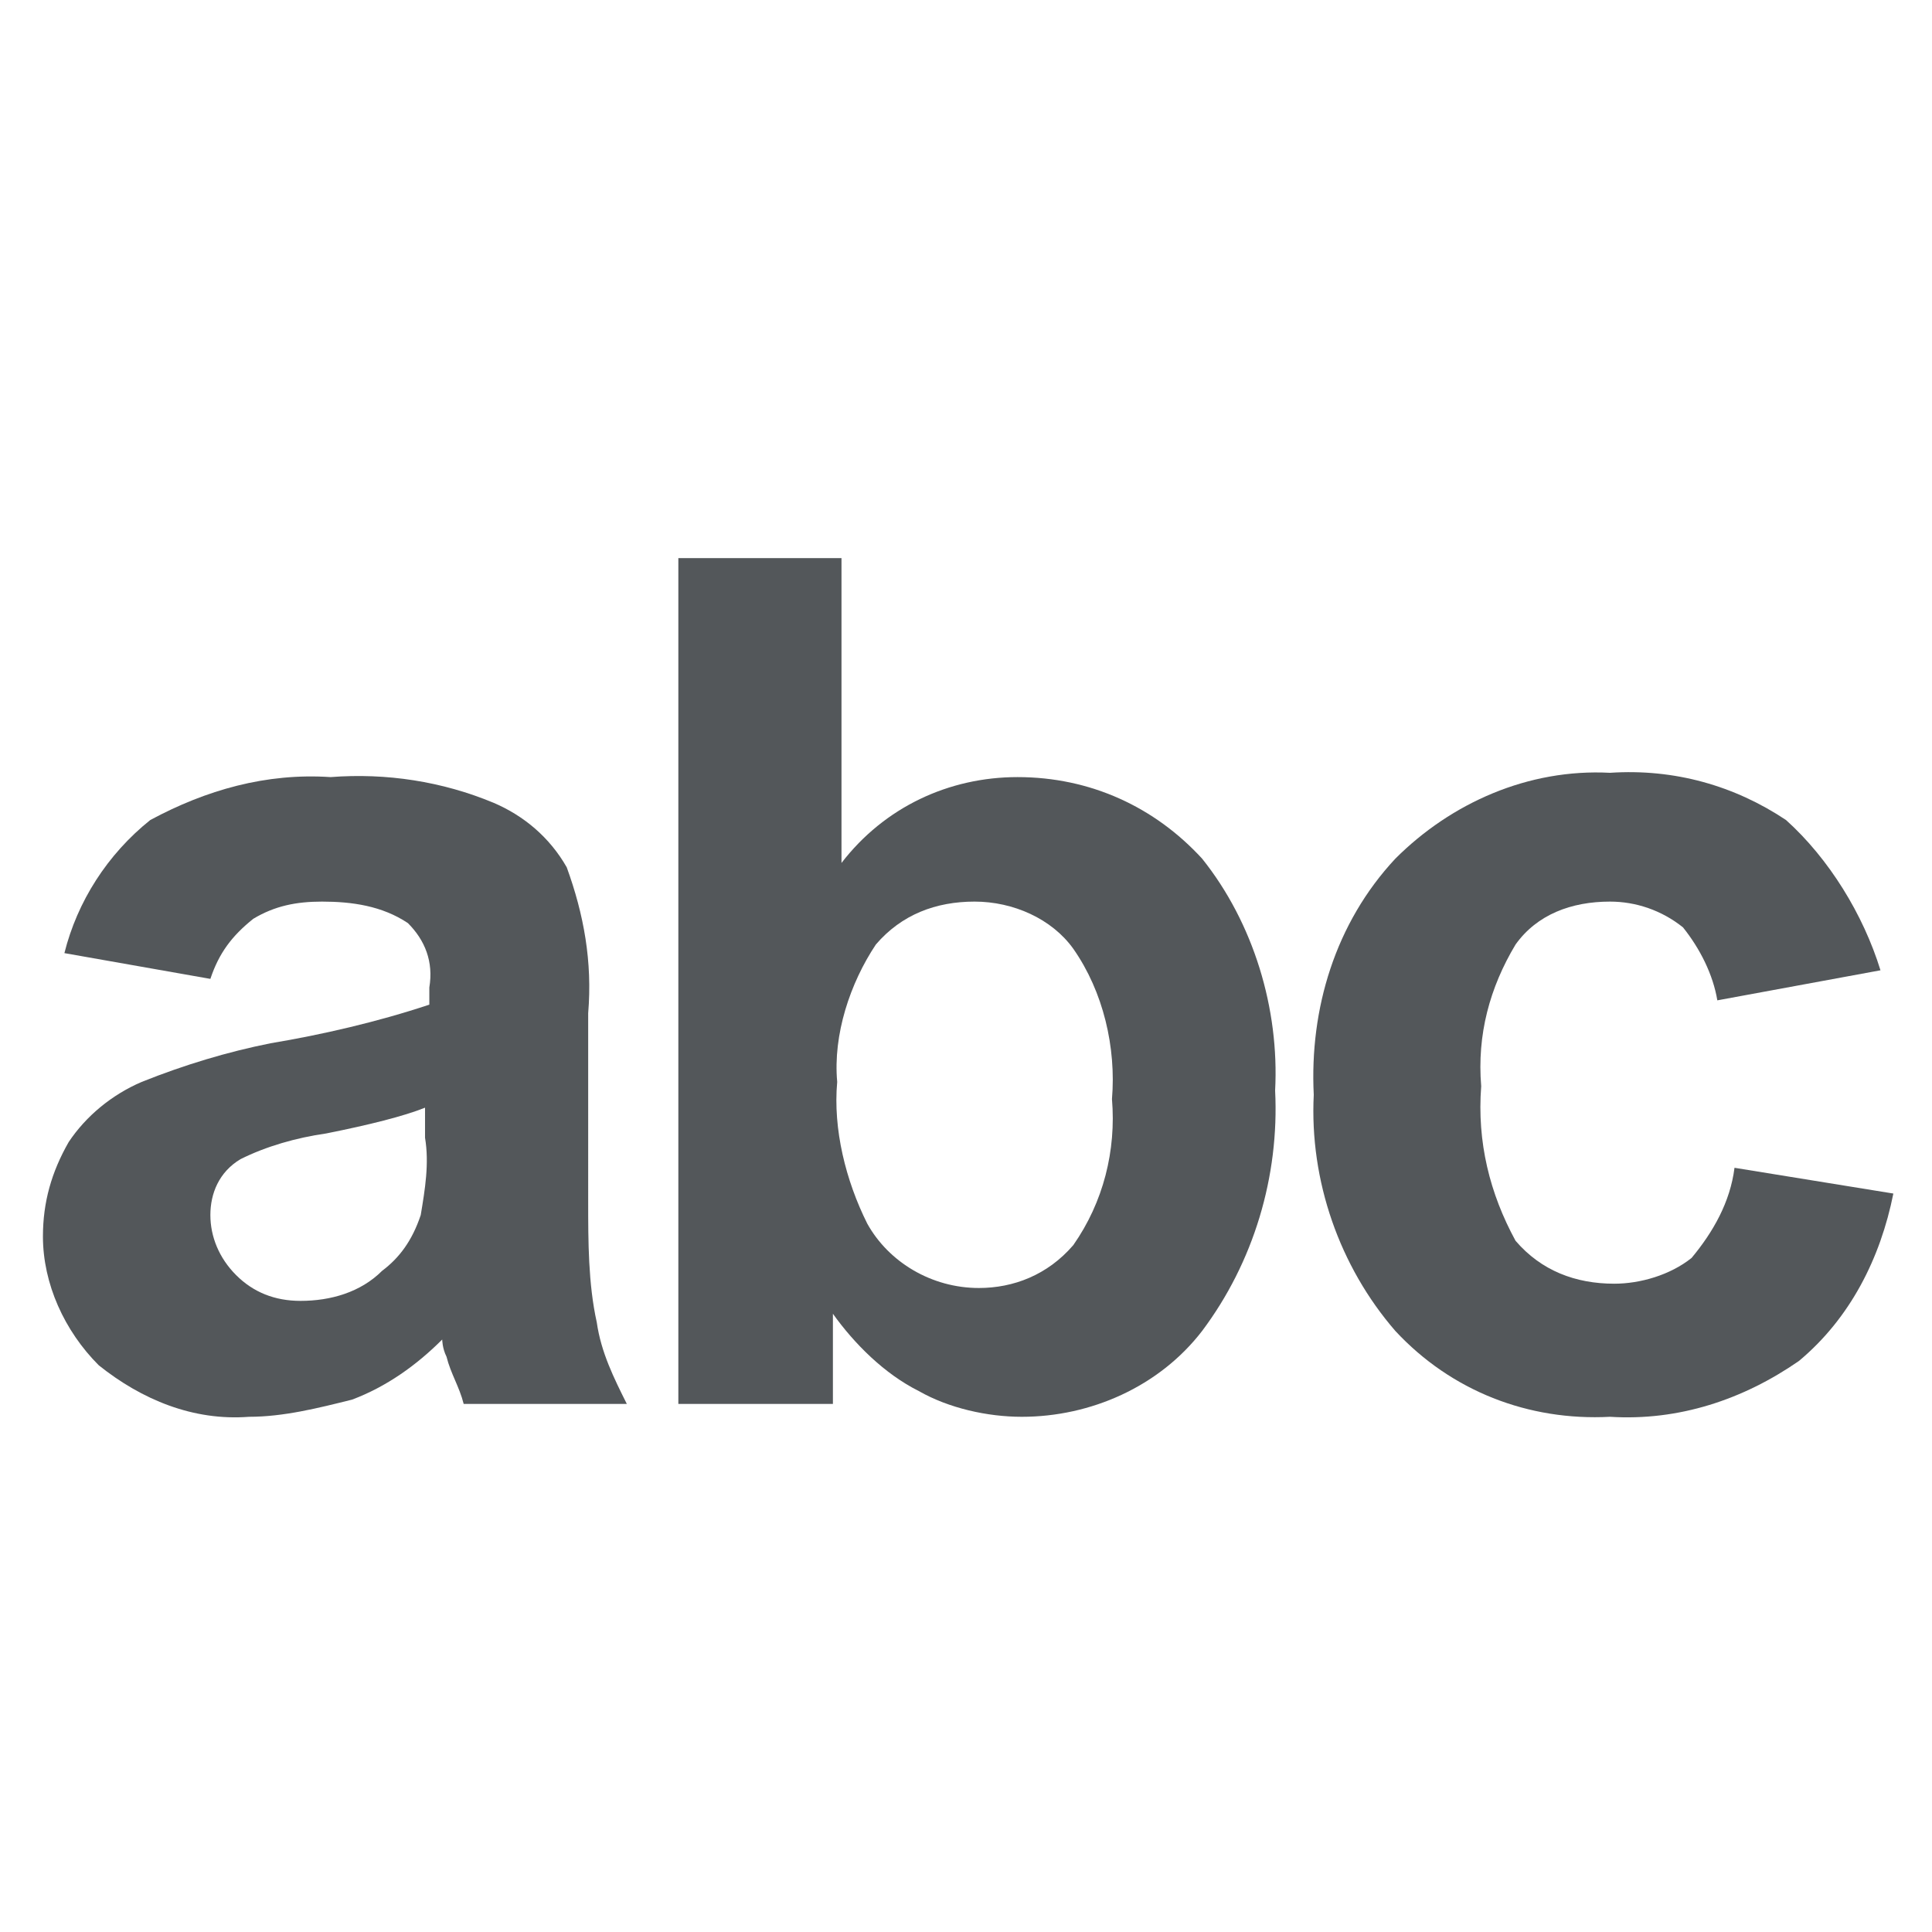 <?xml version="1.0" encoding="utf-8"?>
<!-- Generator: Adobe Illustrator 21.1.0, SVG Export Plug-In . SVG Version: 6.00 Build 0)  -->
<svg version="1.1" id="Layer_1" xmlns="http://www.w3.org/2000/svg" xmlns:xlink="http://www.w3.org/1999/xlink" x="0px" y="0px"
	 viewBox="0 0 45 45" style="enable-background:new 0 0 45 45;" xml:space="preserve">
<style type="text/css">
	.st0{fill:none;}
	.st1{fill:#53575A;}
</style>
<g id="Layer_8">
	<rect class="st0" width="45" height="45"/>
</g>
<g id="text">
	<g id="abc">
		<path class="st1" d="M4.9,22.8l-3.4-0.6c0.3-1.2,1-2.3,2-3.1c1.3-0.7,2.7-1.1,4.2-1c1.3-0.1,2.6,0.1,3.8,0.6
			c0.7,0.3,1.3,0.8,1.7,1.5c0.4,1.1,0.6,2.2,0.5,3.4V28c0,0.9,0,1.9,0.2,2.8c0.1,0.7,0.4,1.3,0.7,1.9h-3.8c-0.1-0.4-0.3-0.7-0.4-1.1
			c-0.1-0.2-0.1-0.4-0.1-0.4c-0.6,0.6-1.3,1.1-2.1,1.4C7.4,32.8,6.6,33,5.8,33c-1.3,0.1-2.5-0.4-3.5-1.2C1.5,31,1,29.9,1,28.8
			c0-0.8,0.2-1.5,0.6-2.2c0.4-0.6,1-1.1,1.7-1.4c1-0.4,2-0.7,3-0.9c1.2-0.2,2.5-0.5,3.7-0.9V23c0.1-0.6-0.1-1.1-0.5-1.5
			c-0.6-0.4-1.3-0.5-2-0.5c-0.6,0-1.1,0.1-1.6,0.4C5.4,21.8,5.1,22.2,4.9,22.8z M9.9,25.8c-0.5,0.2-1.3,0.4-2.3,0.6
			c-0.7,0.1-1.4,0.3-2,0.6c-0.5,0.3-0.7,0.8-0.7,1.3s0.2,1,0.6,1.4s0.9,0.6,1.5,0.6c0.7,0,1.4-0.2,1.9-0.7c0.4-0.3,0.7-0.7,0.9-1.3
			c0.1-0.6,0.2-1.2,0.1-1.8V25.8z"/>
		<path class="st1" d="M15.8,32.7V13h3.8v7.1c1-1.3,2.5-2,4.1-2c1.7,0,3.2,0.7,4.3,1.9c1.2,1.5,1.8,3.5,1.7,5.4c0.1,2-0.5,4-1.7,5.6
			c-1,1.3-2.6,2-4.2,2c-0.8,0-1.7-0.2-2.4-0.6c-0.8-0.4-1.5-1.1-2-1.8v2.1H15.8z M19.5,25.2c-0.1,1.1,0.2,2.3,0.7,3.3
			c0.5,0.9,1.5,1.5,2.6,1.5c0.8,0,1.6-0.3,2.2-1c0.7-1,1-2.2,0.9-3.4c0.1-1.2-0.2-2.5-0.9-3.5c-0.5-0.7-1.4-1.1-2.3-1.1
			s-1.7,0.3-2.3,1C19.8,22.9,19.4,24.1,19.5,25.2z"/>
		<path class="st1" d="M43.8,22.6L40,23.3c-0.1-0.6-0.4-1.2-0.8-1.7c-0.5-0.4-1.1-0.6-1.7-0.6c-0.9,0-1.7,0.3-2.2,1
			c-0.6,1-0.9,2.1-0.8,3.3c-0.1,1.3,0.2,2.5,0.8,3.6c0.6,0.7,1.4,1,2.3,1c0.6,0,1.3-0.2,1.8-0.6c0.5-0.6,0.9-1.3,1-2.1l3.7,0.6
			c-0.3,1.5-1,2.9-2.2,3.9c-1.3,0.9-2.8,1.4-4.4,1.3c-1.9,0.1-3.7-0.6-5-2c-1.3-1.5-2-3.5-1.9-5.5c-0.1-2,0.5-4,1.9-5.5
			c1.3-1.3,3.1-2.1,5-2c1.5-0.1,2.9,0.3,4.1,1.1C42.6,20,43.4,21.3,43.8,22.6z"/>
	</g>
</g>
</svg>
